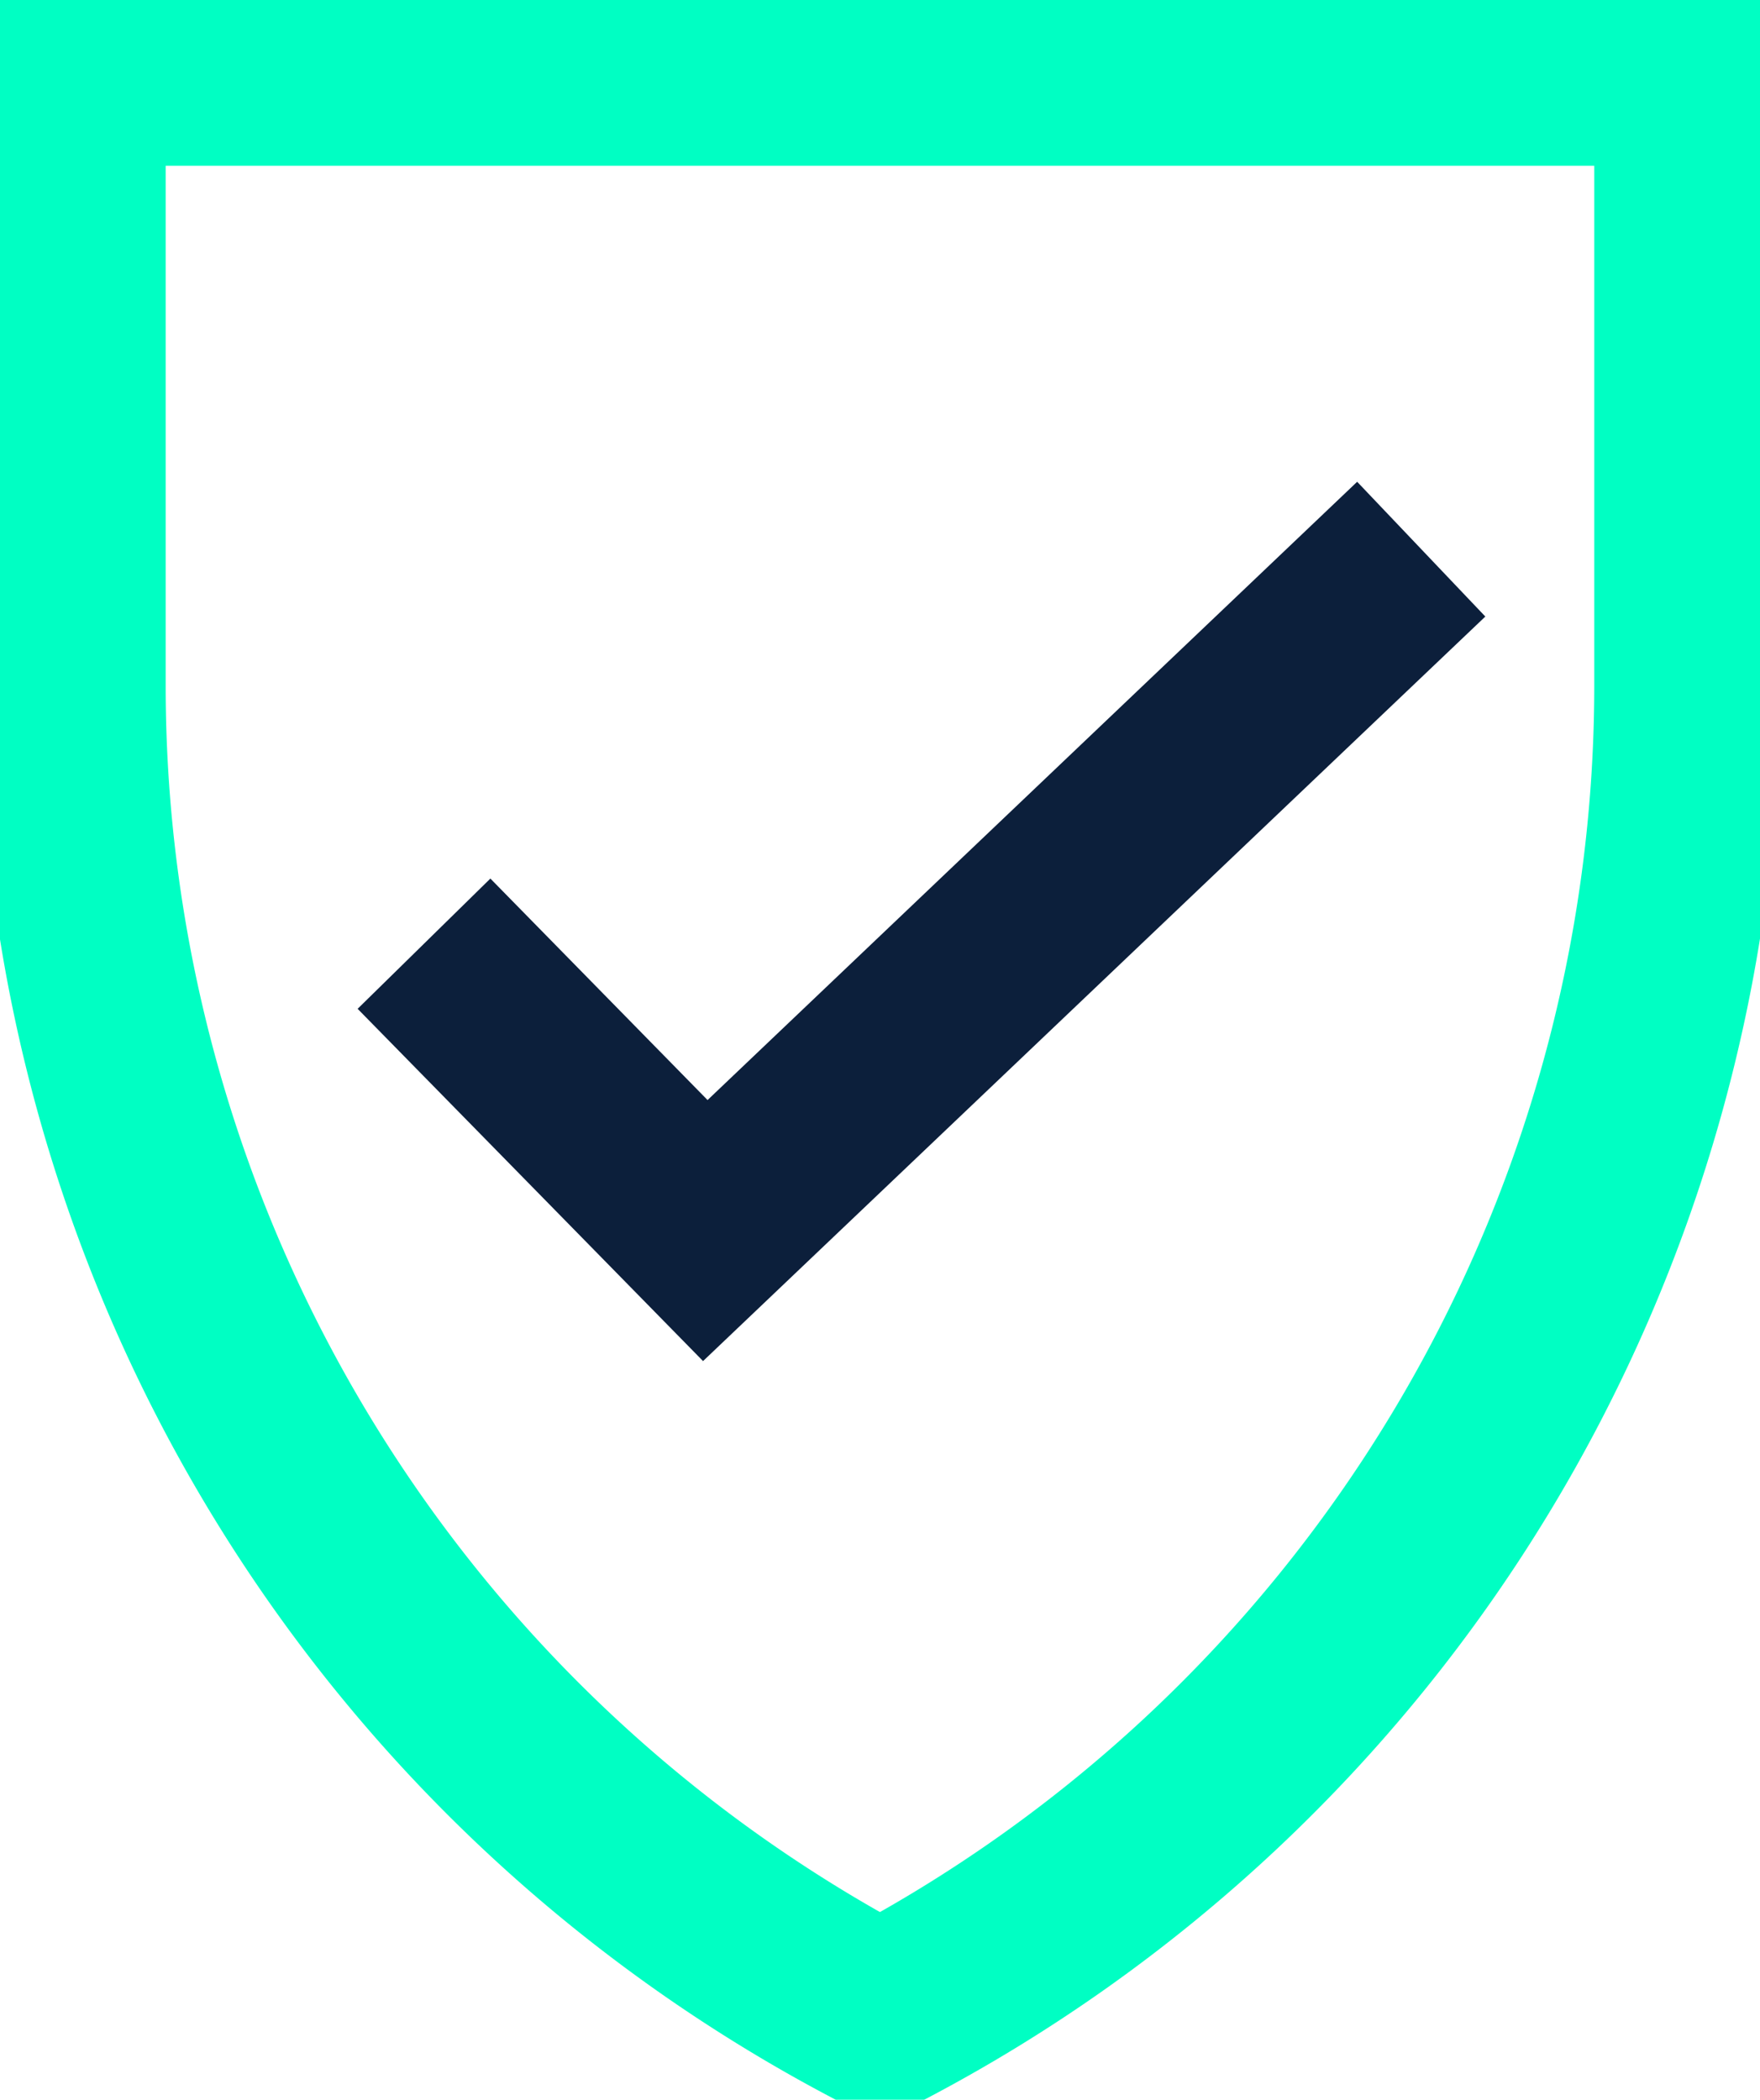 <svg xmlns="http://www.w3.org/2000/svg" xmlns:xlink="http://www.w3.org/1999/xlink" id="Tick_Shield_Blue" data-name="Tick Shield Blue" width="28.395" height="33.87" viewBox="0 0 28.395 33.87"><defs><style>
      .cls-1, .cls-2, .cls-4 {
        fill: none;
      }

      .cls-2 {
        stroke: #0c1f3b;
      }

      .cls-2, .cls-4 {
        stroke-linecap: square;
        stroke-width: 3px;
      }

      .cls-3 {
        clip-path: url(#clip-path);
      }

      .cls-4 {
        stroke: #00ffc3;
      }
    </style><clipPath id="clip-path"><path id="Path_4" data-name="Path 4" class="cls-1" d="M0-38.3H28.4v-33.87H0Z" transform="translate(0 72.165)"></path></clipPath></defs><g id="Group_4" data-name="Group 4" transform="translate(7.891 9.891)"><path id="Path_2" data-name="Path 2" class="cls-2" d="M-15.774,0-26.238,9.956-29.726,6.4" transform="translate(29.726)"></path></g><g id="Group_6" data-name="Group 6" class="cls-3"><g id="Group_5" data-name="Group 5" transform="translate(1.173 1.174)"><path id="Path_3" data-name="Path 3" class="cls-4" d="M0,0H26.048V9.908A24.243,24.243,0,0,1,13.024,31.372,24.235,24.235,0,0,1,0,9.908Z"></path></g></g></svg>